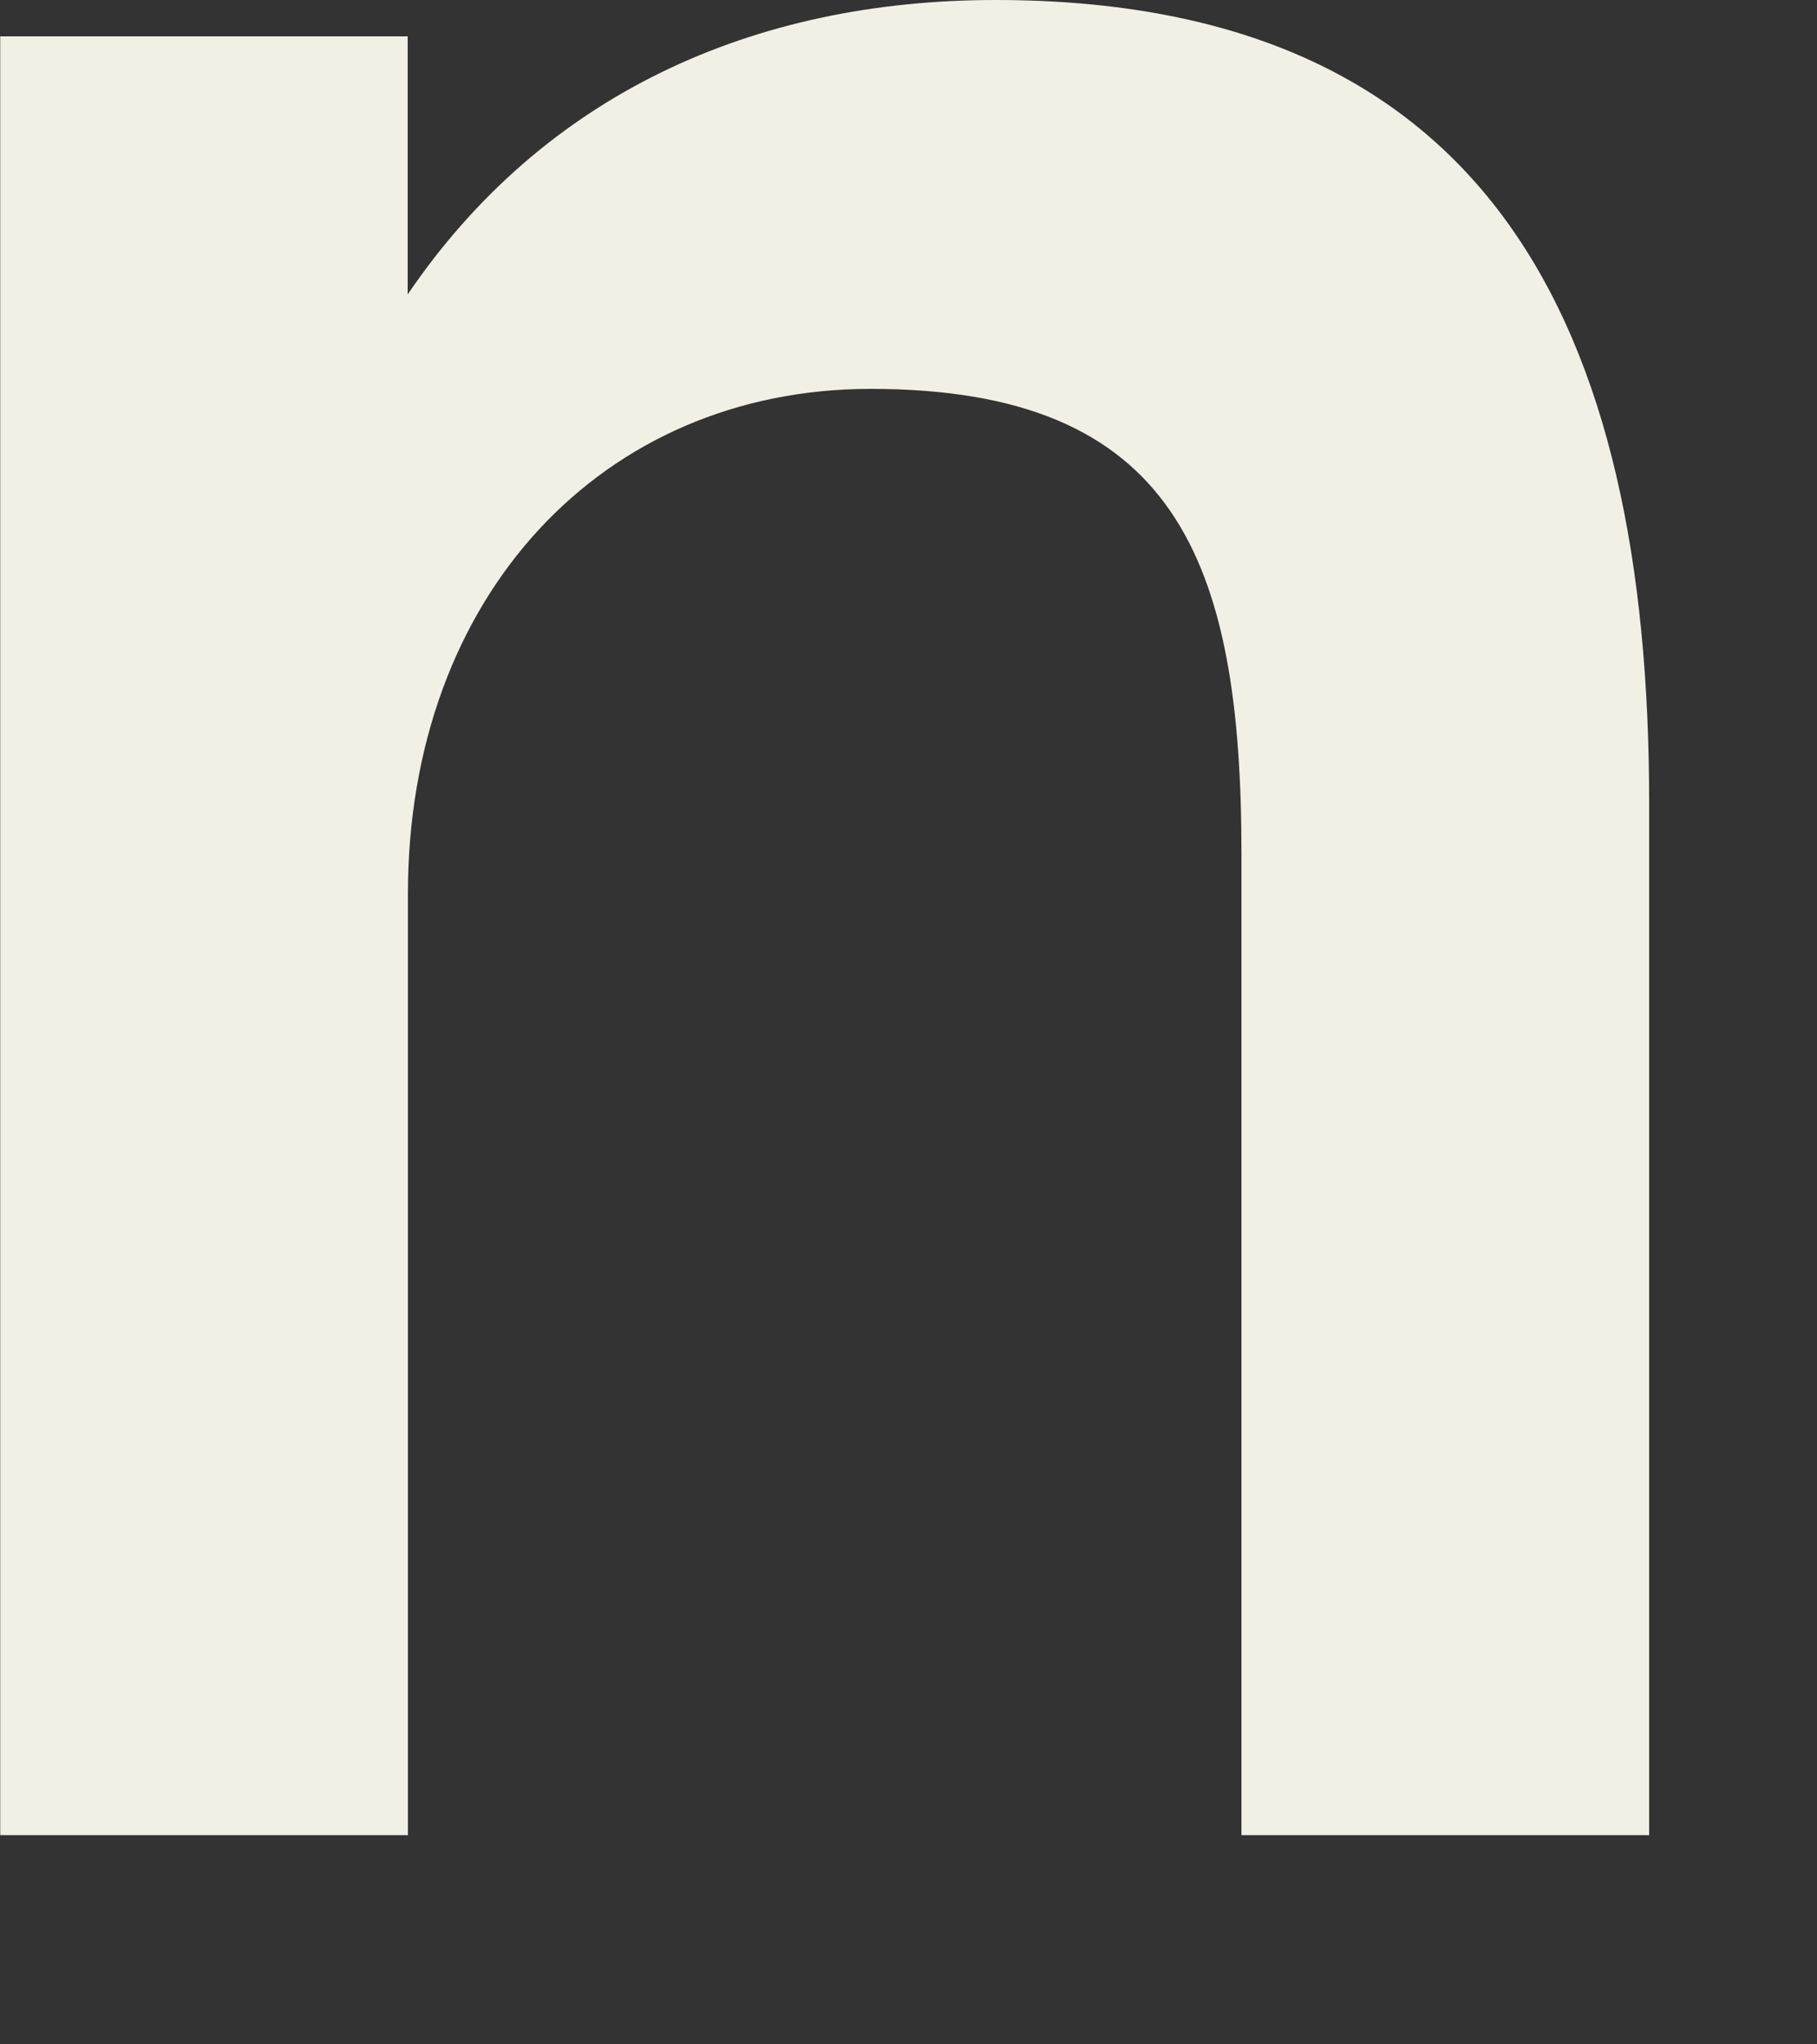 <?xml version="1.0" encoding="utf-8"?>
<svg xmlns="http://www.w3.org/2000/svg" fill="none" height="100%" overflow="visible" preserveAspectRatio="none" style="display: block;" viewBox="0 0 8 9" width="100%">
<rect x="0" y="0" width="8" height="9" fill="#333333" stroke="none"/>
<path d="M0 0.16H1.795V1.296C2.393 0.416 3.315 0 4.383 0C6.549 0 7.261 1.424 7.261 3.535V8.079H5.466V3.759C5.466 2.464 5.175 1.712 3.833 1.712C2.653 1.712 1.796 2.624 1.796 3.936V8.079H0.001V0.16H0Z" fill="#F2F0E4" id="Vector"/>
</svg>
